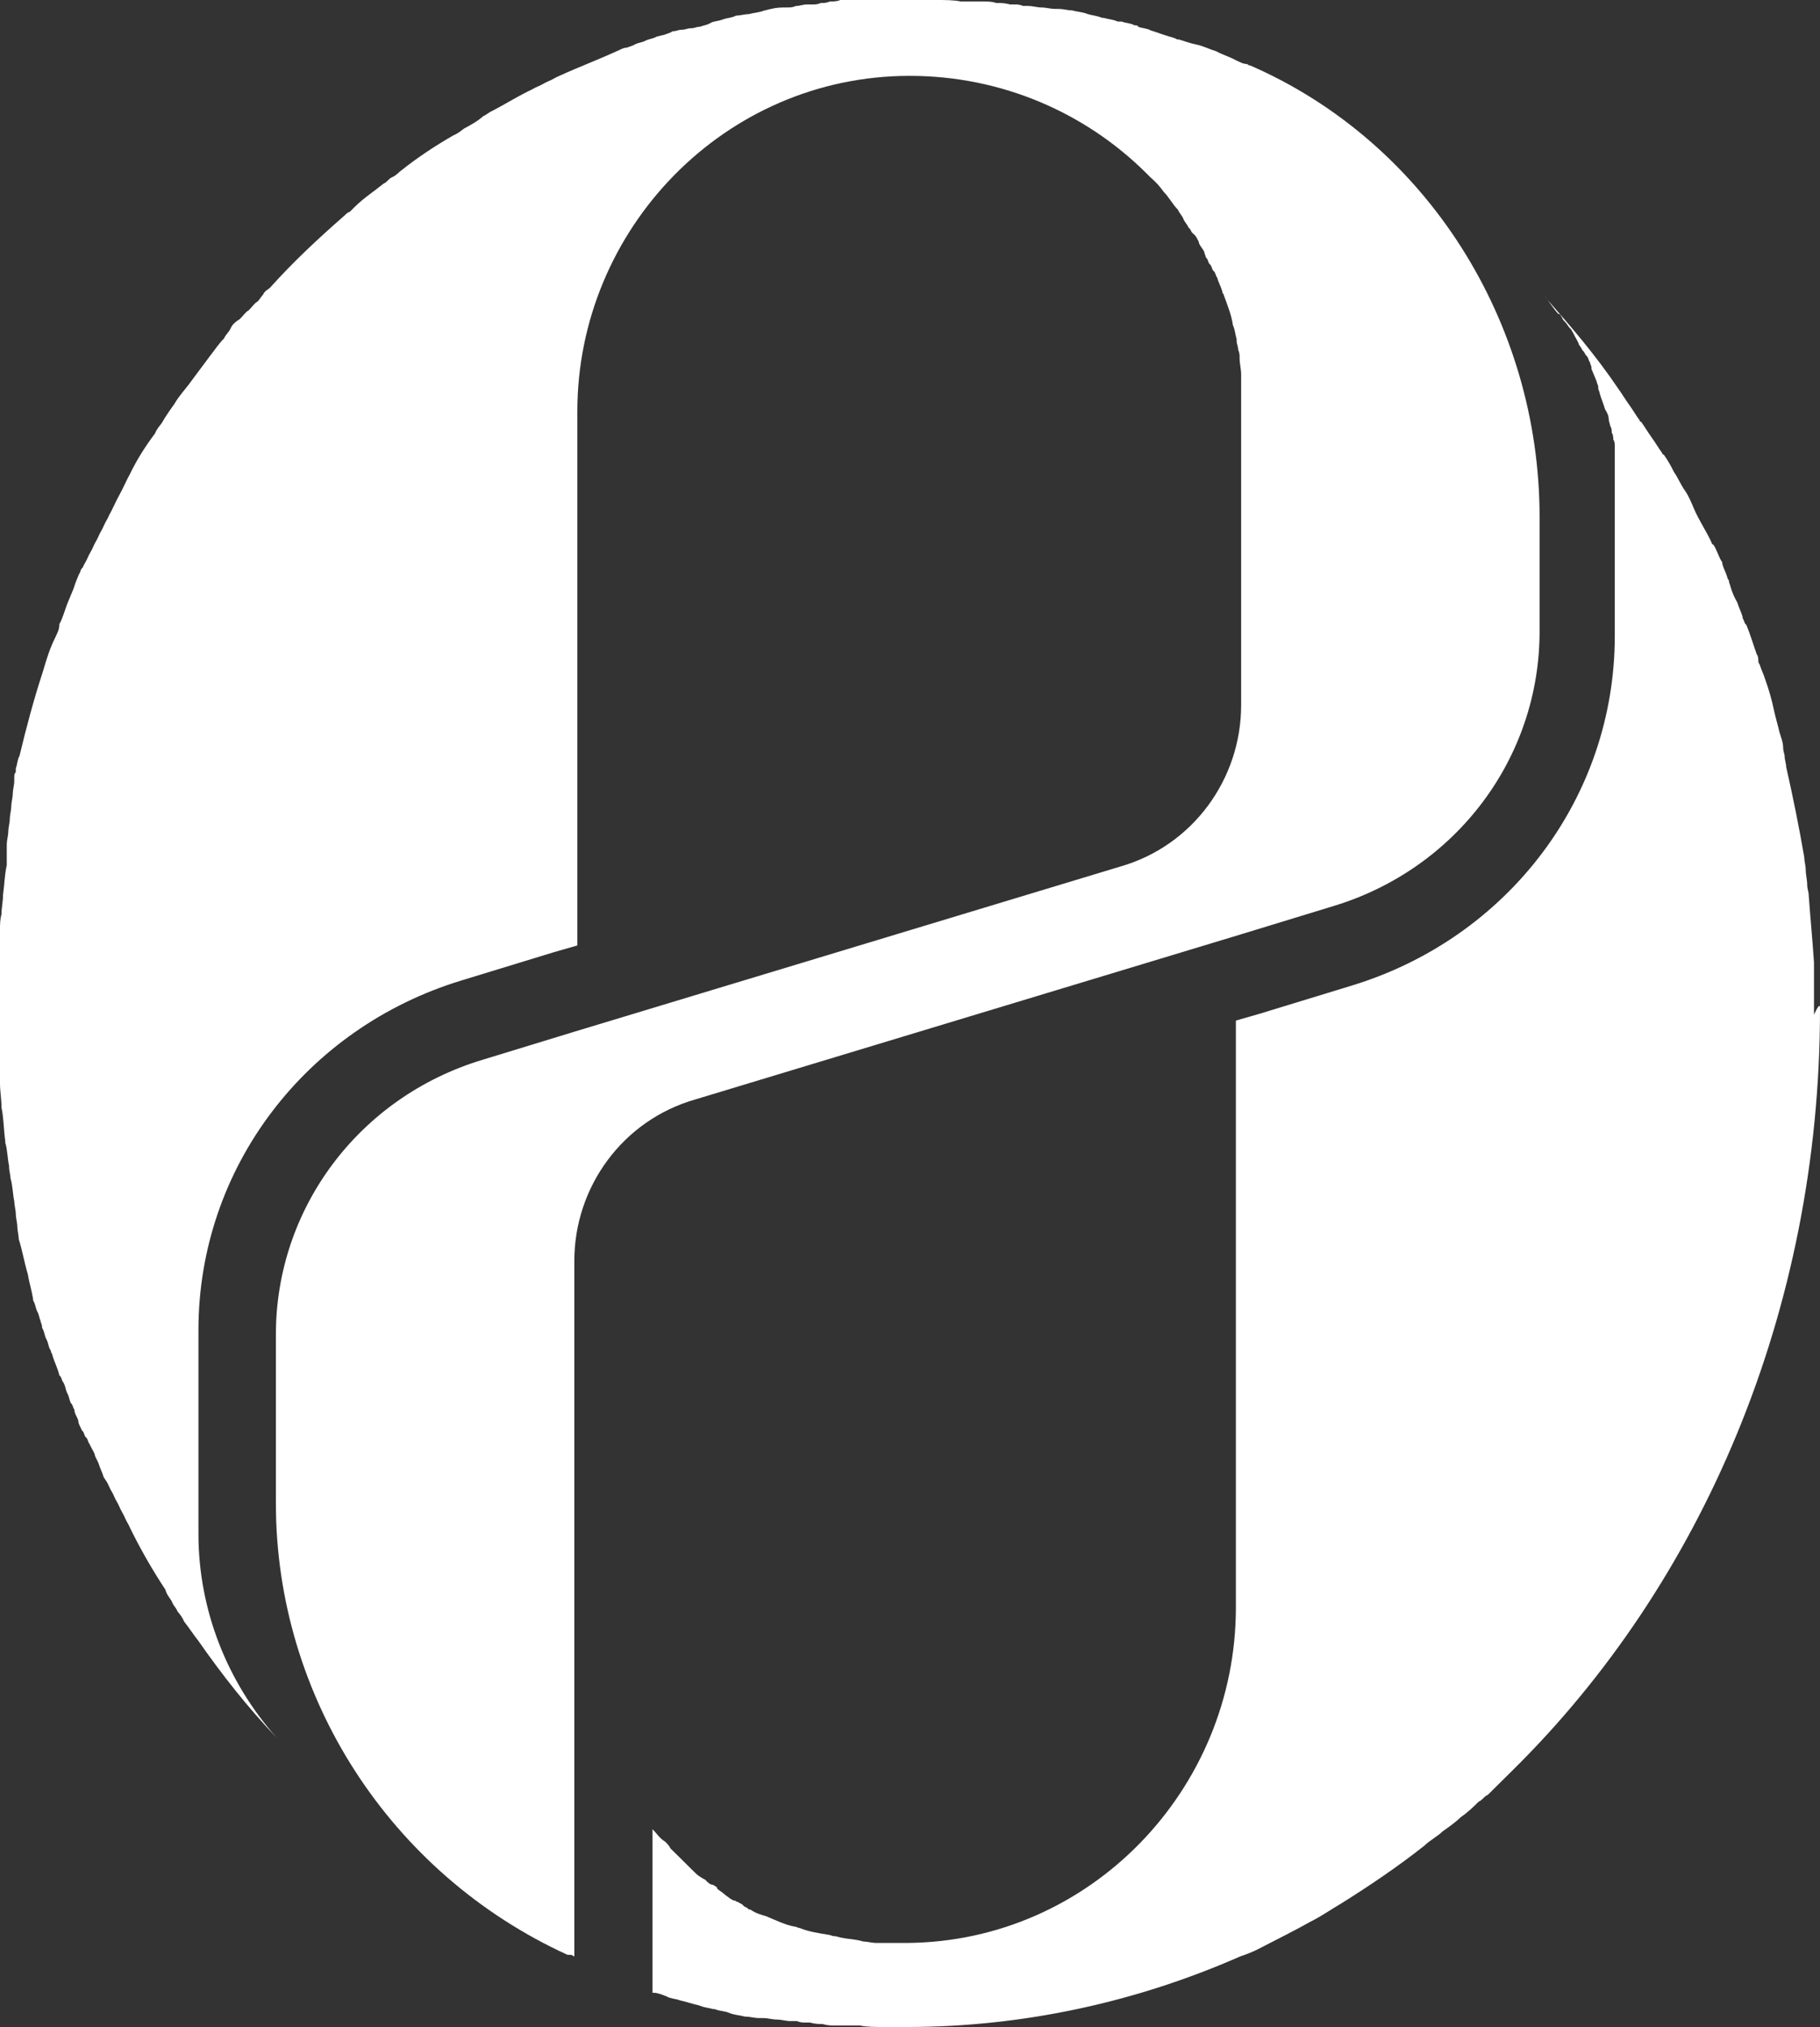 <svg width="53" height="59" viewBox="0 0 53 59" fill="none" xmlns="http://www.w3.org/2000/svg">
<rect x="0" y="0" width="53" height="59" fill="#333333" stroke="none"/>
<path d="M53 29.381C53 38.193 49.541 46.117 44.046 51.53L43.324 52.245C43.214 52.288 43.171 52.396 43.061 52.44C42.908 52.591 42.755 52.743 42.536 52.894C42.383 53.046 42.164 53.197 42.01 53.306C41.857 53.457 41.638 53.565 41.485 53.717C40.719 54.323 39.887 54.886 39.055 55.406C38.792 55.557 38.486 55.774 38.179 55.925C37.719 56.185 37.194 56.445 36.734 56.683C36.537 56.791 36.319 56.878 36.121 56.943C33.122 58.264 29.817 59 26.401 59H25.767C25.504 59 25.241 59 25.044 58.957H24.366C24.212 58.957 24.103 58.957 23.95 58.913C23.84 58.913 23.753 58.913 23.578 58.87H23.468C23.358 58.87 23.315 58.87 23.205 58.827H23.008C22.899 58.827 22.746 58.783 22.636 58.783C22.483 58.783 22.373 58.74 22.22 58.74H22.111C21.957 58.74 21.848 58.697 21.695 58.697C21.541 58.654 21.388 58.654 21.235 58.589C21.082 58.524 20.972 58.545 20.819 58.48H20.775C20.622 58.437 20.513 58.437 20.359 58.372C20.162 58.329 19.987 58.264 19.79 58.221C19.681 58.177 19.527 58.177 19.418 58.112C19.309 58.069 19.155 58.004 19.046 58.004H19.002V53.241C19.111 53.349 19.199 53.501 19.374 53.609C19.418 53.652 19.484 53.717 19.527 53.804L19.724 53.998L19.878 54.15L20.031 54.302L20.184 54.453L20.228 54.496C20.272 54.54 20.337 54.605 20.425 54.648C20.469 54.691 20.535 54.691 20.578 54.756C20.622 54.8 20.688 54.864 20.775 54.864C20.819 54.908 20.885 54.908 20.885 54.973C20.929 55.016 21.038 55.081 21.082 55.124C21.126 55.168 21.235 55.233 21.279 55.276C21.323 55.276 21.323 55.319 21.388 55.319C21.432 55.319 21.432 55.362 21.498 55.362C21.541 55.406 21.607 55.406 21.651 55.471C21.695 55.514 21.76 55.514 21.804 55.579H21.848C22.001 55.687 22.154 55.731 22.308 55.774C22.57 55.882 22.877 56.034 23.14 56.077C23.183 56.077 23.249 56.12 23.293 56.12C23.556 56.229 23.862 56.272 24.125 56.315C24.169 56.315 24.234 56.358 24.322 56.358C24.366 56.358 24.475 56.402 24.519 56.402C24.716 56.445 24.935 56.445 25.132 56.51C25.241 56.51 25.395 56.553 25.504 56.553H26.423C31.743 56.51 35.99 52.093 35.99 46.789V29.706L36.669 29.511L39.361 28.688C43.915 27.302 47.024 23.21 47.024 18.512V12.991C47.024 12.947 47.024 12.839 46.98 12.796C46.98 12.753 46.98 12.644 46.936 12.601C46.936 12.558 46.936 12.45 46.892 12.406C46.892 12.363 46.848 12.255 46.848 12.211C46.848 12.103 46.805 12.017 46.739 11.908C46.695 11.757 46.63 11.605 46.586 11.454C46.586 11.41 46.542 11.345 46.542 11.302V11.259C46.542 11.215 46.498 11.15 46.498 11.107C46.454 10.999 46.389 10.847 46.345 10.739V10.696C46.345 10.652 46.301 10.588 46.301 10.544C46.257 10.501 46.257 10.393 46.192 10.349C46.148 10.306 46.148 10.241 46.082 10.198C46.038 10.089 45.973 10.046 45.973 10.003C45.929 9.895 45.863 9.808 45.819 9.7C45.776 9.656 45.776 9.591 45.71 9.548L45.601 9.397C45.557 9.353 45.491 9.288 45.491 9.245C45.447 9.202 45.447 9.137 45.382 9.137C45.228 8.985 45.119 8.769 44.966 8.617C45.732 9.483 46.476 10.349 47.133 11.324C47.242 11.475 47.33 11.627 47.44 11.778C47.549 11.93 47.636 12.081 47.746 12.233C47.746 12.233 47.746 12.276 47.79 12.276C47.899 12.428 47.987 12.579 48.096 12.731C48.206 12.883 48.293 13.034 48.403 13.186C48.403 13.186 48.403 13.229 48.447 13.229C48.556 13.38 48.644 13.532 48.753 13.749C48.862 13.9 48.95 14.117 49.059 14.268C49.169 14.42 49.257 14.636 49.322 14.788C49.475 15.156 49.694 15.459 49.848 15.805C49.848 15.805 49.848 15.849 49.891 15.849C50.001 16 50.045 16.217 50.154 16.368V16.412C50.198 16.563 50.264 16.672 50.307 16.823C50.307 16.866 50.351 16.866 50.351 16.931C50.351 16.975 50.395 17.04 50.395 17.083C50.439 17.234 50.504 17.386 50.592 17.538C50.636 17.689 50.701 17.797 50.745 17.949V17.992C50.789 18.035 50.789 18.144 50.855 18.187C50.964 18.447 51.052 18.75 51.161 19.053C51.205 19.096 51.205 19.205 51.205 19.248C51.205 19.291 51.249 19.356 51.249 19.356C51.292 19.508 51.358 19.616 51.402 19.768C51.511 20.071 51.599 20.374 51.665 20.699C51.708 20.893 51.774 21.11 51.818 21.305C51.862 21.456 51.927 21.608 51.927 21.76C51.927 21.868 51.971 21.954 51.971 22.019C51.971 22.128 52.015 22.214 52.015 22.323C52.212 23.189 52.387 24.055 52.54 24.942C52.54 25.051 52.584 25.202 52.584 25.31C52.584 25.462 52.628 25.613 52.628 25.765C52.628 25.873 52.672 25.96 52.672 26.068C52.715 26.674 52.781 27.346 52.825 28.017V29.532C53 29.164 53 29.273 53 29.381Z" fill="white"/>
<path d="M44.834 15.048V18.382C44.834 22.063 42.404 25.289 38.836 26.371L36.143 27.194L20.25 32.001C18.126 32.607 16.725 34.556 16.725 36.699V56.943C16.681 56.943 16.681 56.9 16.616 56.9H16.528C11.362 54.54 8.034 49.387 8.034 43.757V38.843C8.034 35.162 10.464 31.936 14.033 30.853L16.725 30.03L32.619 25.224C34.742 24.618 36.143 22.669 36.143 20.526V10.891C36.143 10.739 36.099 10.588 36.099 10.436C36.099 10.328 36.099 10.284 36.056 10.176C36.056 10.068 36.012 10.025 36.012 9.916V9.873C35.968 9.721 35.968 9.613 35.903 9.462C35.859 9.159 35.749 8.899 35.64 8.596C35.64 8.552 35.596 8.552 35.596 8.487C35.552 8.336 35.487 8.228 35.443 8.076C35.399 8.033 35.399 7.924 35.333 7.881C35.289 7.838 35.289 7.73 35.224 7.686C35.18 7.643 35.18 7.535 35.114 7.491C35.114 7.448 35.071 7.383 35.071 7.34C35.027 7.232 34.961 7.188 34.917 7.08C34.917 7.037 34.874 6.972 34.874 6.972C34.83 6.863 34.764 6.82 34.72 6.777C34.677 6.734 34.677 6.669 34.611 6.625C34.567 6.517 34.501 6.474 34.458 6.365C34.414 6.257 34.348 6.214 34.304 6.106C34.151 5.954 34.042 5.738 33.889 5.586C33.779 5.434 33.691 5.326 33.516 5.175L33.363 5.023C31.612 3.291 29.182 2.208 26.489 2.208C21.104 2.208 16.813 6.669 16.813 11.973V27.519L16.134 27.714L13.442 28.537C8.888 29.922 5.779 34.014 5.779 38.713V44.645C5.779 46.854 6.611 48.954 8.056 50.578C7.224 49.712 6.458 48.737 5.779 47.763C5.626 47.568 5.517 47.395 5.363 47.2C5.32 47.092 5.254 47.005 5.166 46.897C5.123 46.789 5.057 46.745 5.013 46.637C4.969 46.529 4.86 46.442 4.816 46.269C4.444 45.706 4.094 45.1 3.787 44.472C3.743 44.364 3.678 44.277 3.634 44.169C3.59 44.061 3.525 43.974 3.481 43.866C3.437 43.757 3.371 43.671 3.328 43.563C3.284 43.454 3.218 43.368 3.174 43.26C3.131 43.151 3.065 43.065 3.021 43C2.977 42.848 2.912 42.74 2.868 42.588C2.824 42.48 2.758 42.393 2.758 42.328C2.715 42.22 2.649 42.134 2.605 42.025C2.561 41.982 2.561 41.874 2.496 41.831C2.452 41.787 2.452 41.679 2.386 41.636C2.342 41.527 2.277 41.441 2.277 41.333C2.233 41.224 2.167 41.138 2.167 41.029C2.123 40.986 2.123 40.878 2.058 40.834C2.014 40.726 2.014 40.64 1.948 40.531C1.905 40.423 1.905 40.337 1.839 40.228C1.795 40.185 1.795 40.077 1.729 40.033C1.686 39.839 1.576 39.622 1.532 39.471C1.532 39.427 1.489 39.362 1.489 39.362C1.489 39.333 1.474 39.297 1.445 39.254C1.401 39.146 1.401 39.059 1.335 38.951C1.292 38.843 1.292 38.756 1.226 38.648C1.226 38.539 1.182 38.496 1.182 38.453C1.138 38.345 1.138 38.258 1.073 38.15C1.029 38.041 1.029 37.955 0.963 37.847V37.803C0.919 37.544 0.854 37.349 0.81 37.089C0.701 36.721 0.657 36.418 0.547 36.071C0.547 35.963 0.504 35.811 0.504 35.703C0.504 35.595 0.46 35.443 0.46 35.335C0.46 35.227 0.416 35.075 0.416 34.967C0.372 34.772 0.372 34.512 0.306 34.296C0.306 34.188 0.263 34.101 0.263 33.928C0.219 33.733 0.219 33.473 0.153 33.257V33.213C0.109 32.91 0.109 32.542 0.044 32.239C0.044 31.979 0 31.784 0 31.524V28.991V27.064C0 26.913 0 26.761 0.044 26.61C0.044 26.415 0.088 26.241 0.088 26.047C0.131 25.744 0.131 25.484 0.197 25.181V24.574C0.197 24.466 0.241 24.314 0.241 24.206C0.241 24.098 0.285 23.946 0.285 23.838C0.285 23.73 0.328 23.578 0.328 23.47C0.328 23.362 0.372 23.21 0.372 23.102C0.372 22.994 0.416 22.842 0.416 22.734V22.626C0.416 22.561 0.416 22.517 0.46 22.474V22.366C0.504 22.258 0.504 22.106 0.569 21.998C0.766 21.175 0.985 20.352 1.248 19.551C1.357 19.183 1.445 18.88 1.62 18.534C1.664 18.425 1.729 18.339 1.729 18.166C1.839 17.971 1.883 17.754 1.992 17.494C2.036 17.386 2.102 17.235 2.145 17.126C2.189 16.975 2.255 16.823 2.299 16.715C2.342 16.672 2.342 16.563 2.408 16.52C2.452 16.412 2.518 16.325 2.561 16.217C2.605 16.109 2.671 16.022 2.715 15.914C2.758 15.806 2.824 15.719 2.868 15.611C2.912 15.502 2.977 15.416 3.021 15.307C3.065 15.199 3.131 15.113 3.174 15.004C3.284 14.809 3.371 14.593 3.481 14.398C3.59 14.203 3.678 13.987 3.787 13.792C3.984 13.381 4.247 12.969 4.51 12.623C4.553 12.514 4.619 12.428 4.707 12.32C4.816 12.125 4.969 11.908 5.079 11.757C5.188 11.562 5.342 11.389 5.495 11.194C5.604 11.042 5.692 10.934 5.801 10.782C5.911 10.631 5.998 10.523 6.108 10.371C6.261 10.176 6.371 10.003 6.524 9.851C6.568 9.743 6.677 9.657 6.721 9.548C6.765 9.44 6.874 9.353 6.983 9.288C7.093 9.18 7.137 9.094 7.246 9.029C7.356 8.92 7.399 8.834 7.509 8.769C7.553 8.726 7.618 8.617 7.662 8.574C7.706 8.466 7.815 8.422 7.859 8.379C8.538 7.621 9.26 6.95 10.026 6.279C10.07 6.236 10.136 6.171 10.18 6.171L10.333 6.019C10.596 5.759 10.902 5.564 11.165 5.348C11.274 5.305 11.318 5.196 11.428 5.153C11.537 5.11 11.624 5.001 11.69 4.958C12.15 4.59 12.675 4.244 13.201 3.941C13.31 3.897 13.398 3.832 13.507 3.746C13.704 3.637 13.879 3.551 14.076 3.378C14.186 3.334 14.23 3.269 14.339 3.226C14.711 3.031 15.062 2.815 15.368 2.663C15.477 2.62 15.565 2.555 15.675 2.512C15.784 2.468 15.871 2.403 15.981 2.36C16.09 2.317 16.178 2.252 16.288 2.208C16.857 1.949 17.382 1.754 17.951 1.494C18.061 1.451 18.148 1.386 18.258 1.386C18.367 1.342 18.411 1.342 18.52 1.277C18.63 1.234 18.718 1.234 18.827 1.169C18.936 1.126 19.024 1.126 19.133 1.061C19.177 1.061 19.287 1.018 19.33 1.018C19.44 0.974 19.484 0.974 19.593 0.909C19.703 0.909 19.746 0.866 19.856 0.866C19.965 0.866 20.009 0.823 20.119 0.823C20.228 0.823 20.272 0.779 20.381 0.779C20.491 0.736 20.578 0.736 20.688 0.671C20.797 0.606 20.885 0.628 21.06 0.563C21.169 0.52 21.323 0.52 21.432 0.455C21.541 0.455 21.695 0.411 21.804 0.411C21.957 0.368 22.111 0.368 22.264 0.303C22.308 0.303 22.417 0.26 22.461 0.26C22.614 0.217 22.767 0.217 22.921 0.217C23.03 0.217 23.074 0.217 23.183 0.173C23.293 0.173 23.38 0.13 23.49 0.13H23.643C23.753 0.13 23.796 0.13 23.906 0.087C24.015 0.087 24.059 0.087 24.169 0.043C24.278 0.043 24.366 0.043 24.475 0H27.255C27.518 0 27.781 0 27.978 0.043H28.634C28.744 0.043 28.897 0.043 29.007 0.087H29.05C29.16 0.087 29.247 0.087 29.423 0.13H29.532C29.642 0.13 29.685 0.13 29.795 0.173H29.948C30.057 0.173 30.211 0.217 30.32 0.217C30.473 0.217 30.583 0.26 30.736 0.26H30.846C30.955 0.26 31.108 0.303 31.218 0.303C31.371 0.346 31.524 0.346 31.677 0.411C31.831 0.455 31.94 0.455 32.093 0.52H32.137C32.29 0.563 32.4 0.563 32.553 0.628H32.663C32.772 0.671 32.925 0.671 33.035 0.736C33.078 0.736 33.144 0.736 33.144 0.779C33.254 0.823 33.407 0.823 33.516 0.888C33.67 0.931 33.823 0.996 33.976 1.039C34.086 1.083 34.173 1.083 34.282 1.148H34.326C34.48 1.191 34.633 1.256 34.852 1.299C35.049 1.342 35.268 1.451 35.421 1.494C35.618 1.602 35.793 1.645 35.99 1.754C36.099 1.797 36.187 1.862 36.297 1.862C36.34 1.862 36.34 1.905 36.406 1.905C41.529 4.135 44.834 9.353 44.834 15.048Z" fill="white"/>
</svg>
